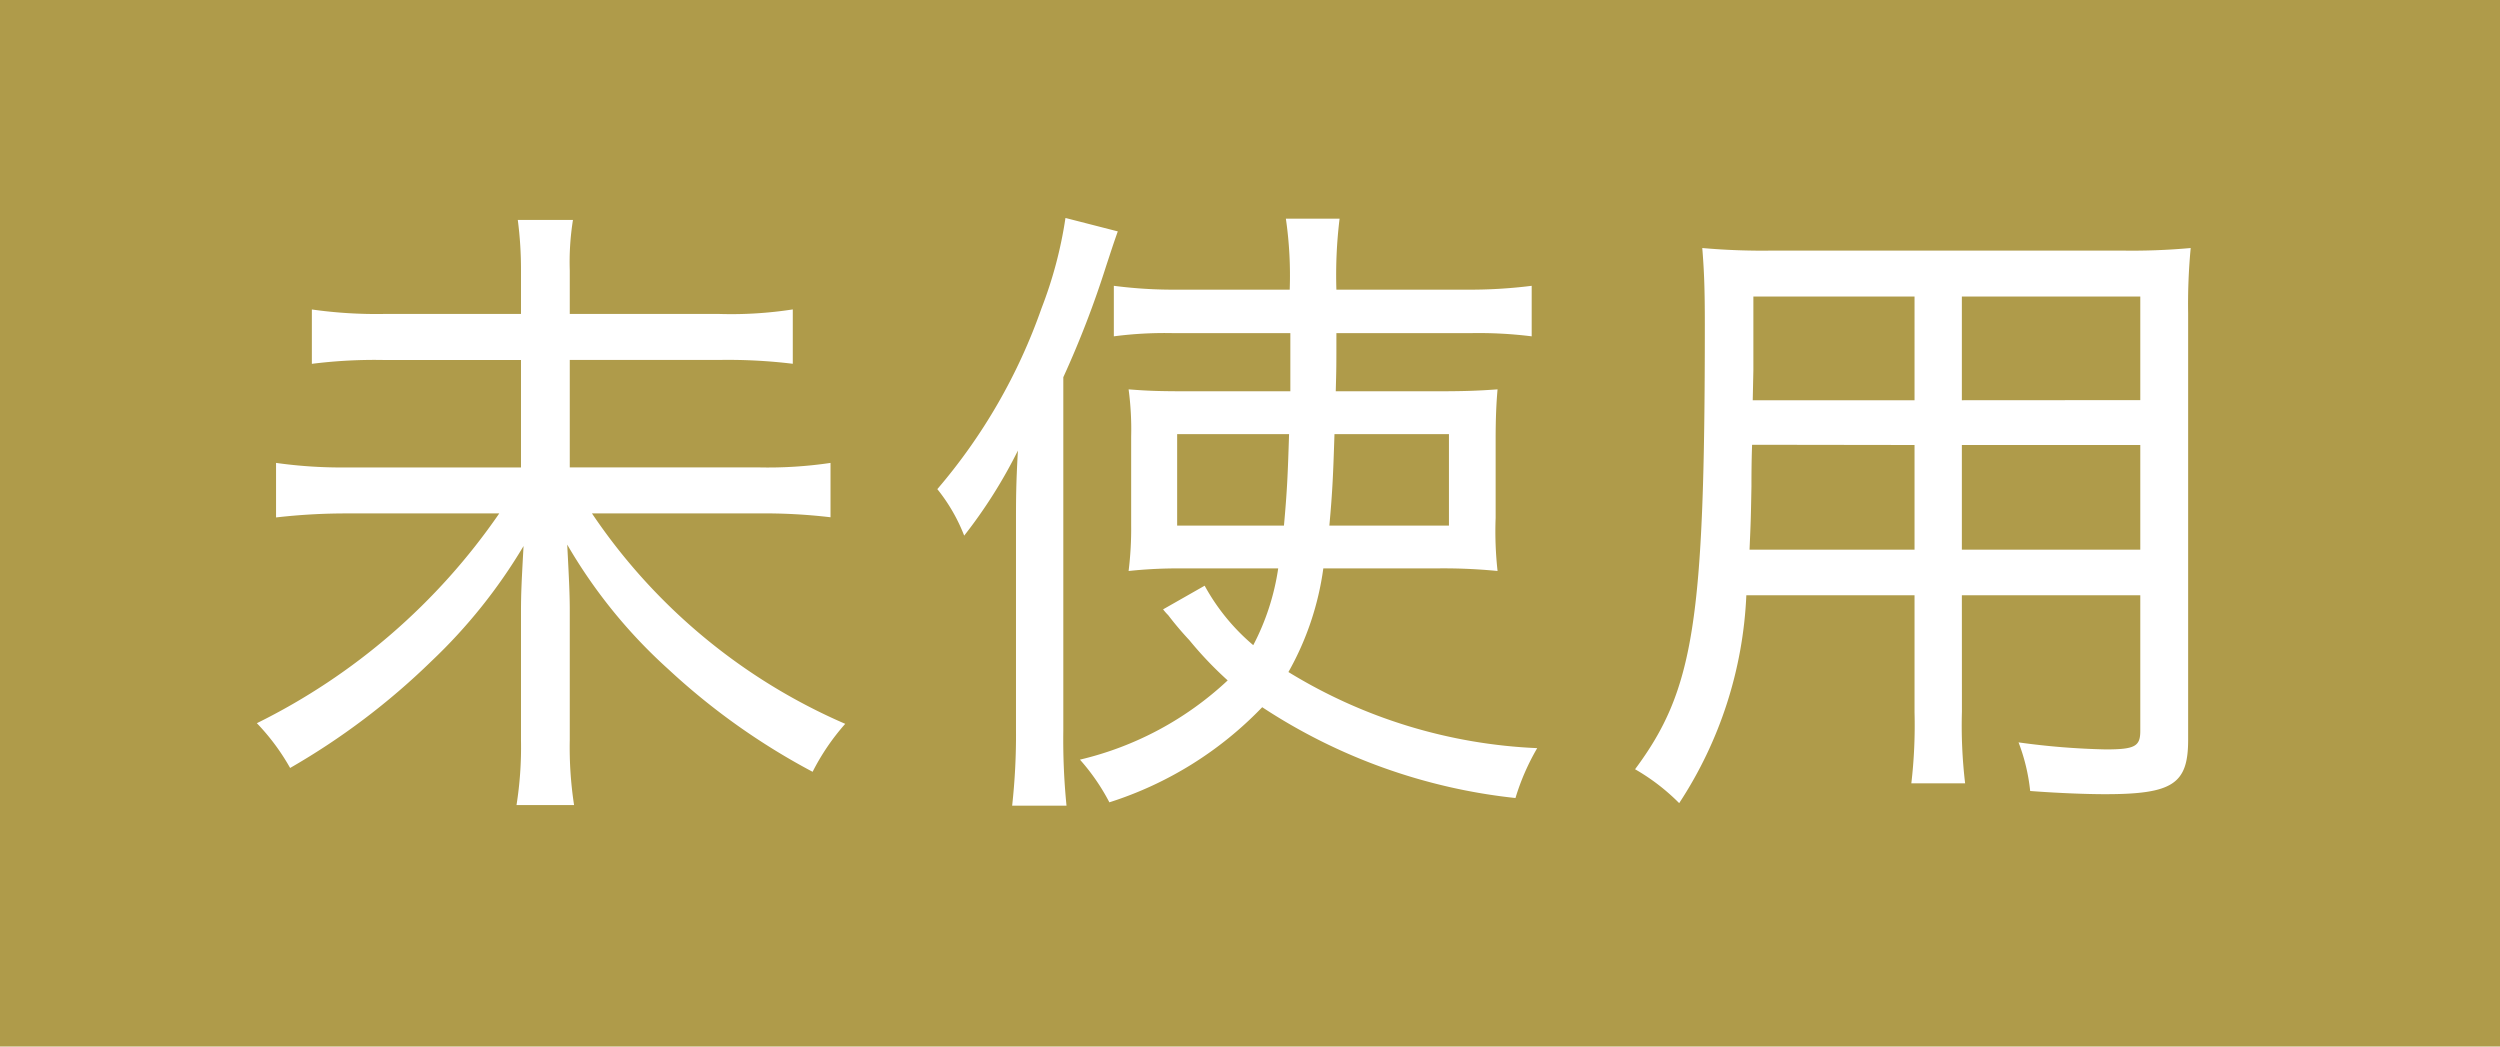 <svg height="18" viewBox="0 0 43 18" width="43" xmlns="http://www.w3.org/2000/svg"><path d="m0 0h43v18h-43z" fill="#af9b4a"/><path d="m5.8-7.6v-.748a4.571 4.571 0 0 1 .055-.869h-.949a6.537 6.537 0 0 1 .055.869v.748h-2.354a7.879 7.879 0 0 1 -1.243-.077v.935a8.566 8.566 0 0 1 1.243-.066h2.354v1.848h-2.981a8.1 8.1 0 0 1 -1.232-.078v.938a10.546 10.546 0 0 1 1.232-.069h2.607a10.93 10.93 0 0 1 -4.169 3.608 3.788 3.788 0 0 1 .572.77 12.169 12.169 0 0 0 2.431-1.837 9.212 9.212 0 0 0 1.584-1.98c-.033.605-.044.8-.044 1.144v2.2a6.341 6.341 0 0 1 -.077 1.111h.99a6.561 6.561 0 0 1 -.074-1.122v-2.225c0-.253-.011-.517-.044-1.133a8.89 8.89 0 0 0 1.744 2.148 11.661 11.661 0 0 0 2.477 1.76 3.9 3.9 0 0 1 .561-.825 10.061 10.061 0 0 1 -4.356-3.619h2.849a9.668 9.668 0 0 1 1.254.066v-.935a7.322 7.322 0 0 1 -1.254.077h-3.231v-1.848h2.582a9.209 9.209 0 0 1 1.254.066v-.935a6.893 6.893 0 0 1 -1.265.078zm12.185 4.377a4.133 4.133 0 0 1 -.429 1.32 3.6 3.6 0 0 1 -.836-1.023l-.715.407a1.015 1.015 0 0 0 .088.1 5.566 5.566 0 0 0 .363.429 6.388 6.388 0 0 0 .66.693 5.6 5.6 0 0 1 -2.541 1.363 3.594 3.594 0 0 1 .506.734 6.283 6.283 0 0 0 2.629-1.636 9.815 9.815 0 0 0 4.356 1.562 3.977 3.977 0 0 1 .374-.858 8.9 8.9 0 0 1 -4.279-1.309 4.987 4.987 0 0 0 .6-1.782h1.919a9.529 9.529 0 0 1 1.078.044 6.165 6.165 0 0 1 -.033-.913v-1.353c0-.341.011-.616.033-.858-.308.022-.539.033-1.034.033h-1.749c.011-.407.011-.407.011-1h2.314a7.307 7.307 0 0 1 1.045.055v-.869a8.5 8.5 0 0 1 -1.133.066h-2.226a7.956 7.956 0 0 1 .055-1.221h-.924a6.811 6.811 0 0 1 .066 1.221h-1.936a7.924 7.924 0 0 1 -1.089-.066v.869a6.716 6.716 0 0 1 1.023-.055h2.013v1h-1.782c-.539 0-.715-.011-1-.033a5.181 5.181 0 0 1 .044.814v1.518a5.924 5.924 0 0 1 -.044.792 8.038 8.038 0 0 1 .946-.044zm.187-2.31c-.022.693-.033.968-.088 1.573h-1.837v-1.573zm2.75 0v1.573h-2.057c.055-.594.066-.9.088-1.573zm-7.447 5.082a11.133 11.133 0 0 1 -.066 1.309h.935a11.451 11.451 0 0 1 -.055-1.287v-6.083a16.765 16.765 0 0 0 .737-1.914c.077-.231.11-.341.2-.594l-.9-.231a7.232 7.232 0 0 1 -.411 1.551 9.724 9.724 0 0 1 -1.793 3.113 3.008 3.008 0 0 1 .462.8 8.51 8.51 0 0 0 .924-1.463c-.033.594-.033.825-.033 1.3zm16.269-2.31h3.069v2.332c0 .264-.088.319-.594.319a12.749 12.749 0 0 1 -1.5-.121 3.264 3.264 0 0 1 .2.836c.429.033.935.055 1.287.055 1.166 0 1.43-.176 1.43-.935v-7.337a10.149 10.149 0 0 1 .044-1.122 11.214 11.214 0 0 1 -1.2.044h-5.98a11.682 11.682 0 0 1 -1.221-.044c.033.4.044.726.044 1.309 0 5.115-.187 6.292-1.2 7.656a3.573 3.573 0 0 1 .759.583 7.07 7.07 0 0 0 1.155-3.575h2.893v2.013a8.6 8.6 0 0 1 -.055 1.221h.925a8.5 8.5 0 0 1 -.055-1.232zm0-3.355v-1.784h3.069v1.782zm-.814 0h-2.783l.011-.517v-1.267h2.772zm.814.77h3.069v1.8h-3.069zm-.814 0v1.8h-2.838c.022-.5.022-.5.033-1.089 0-.154 0-.407.011-.715z" fill="#fff" transform="translate(4 13)"/></svg>
